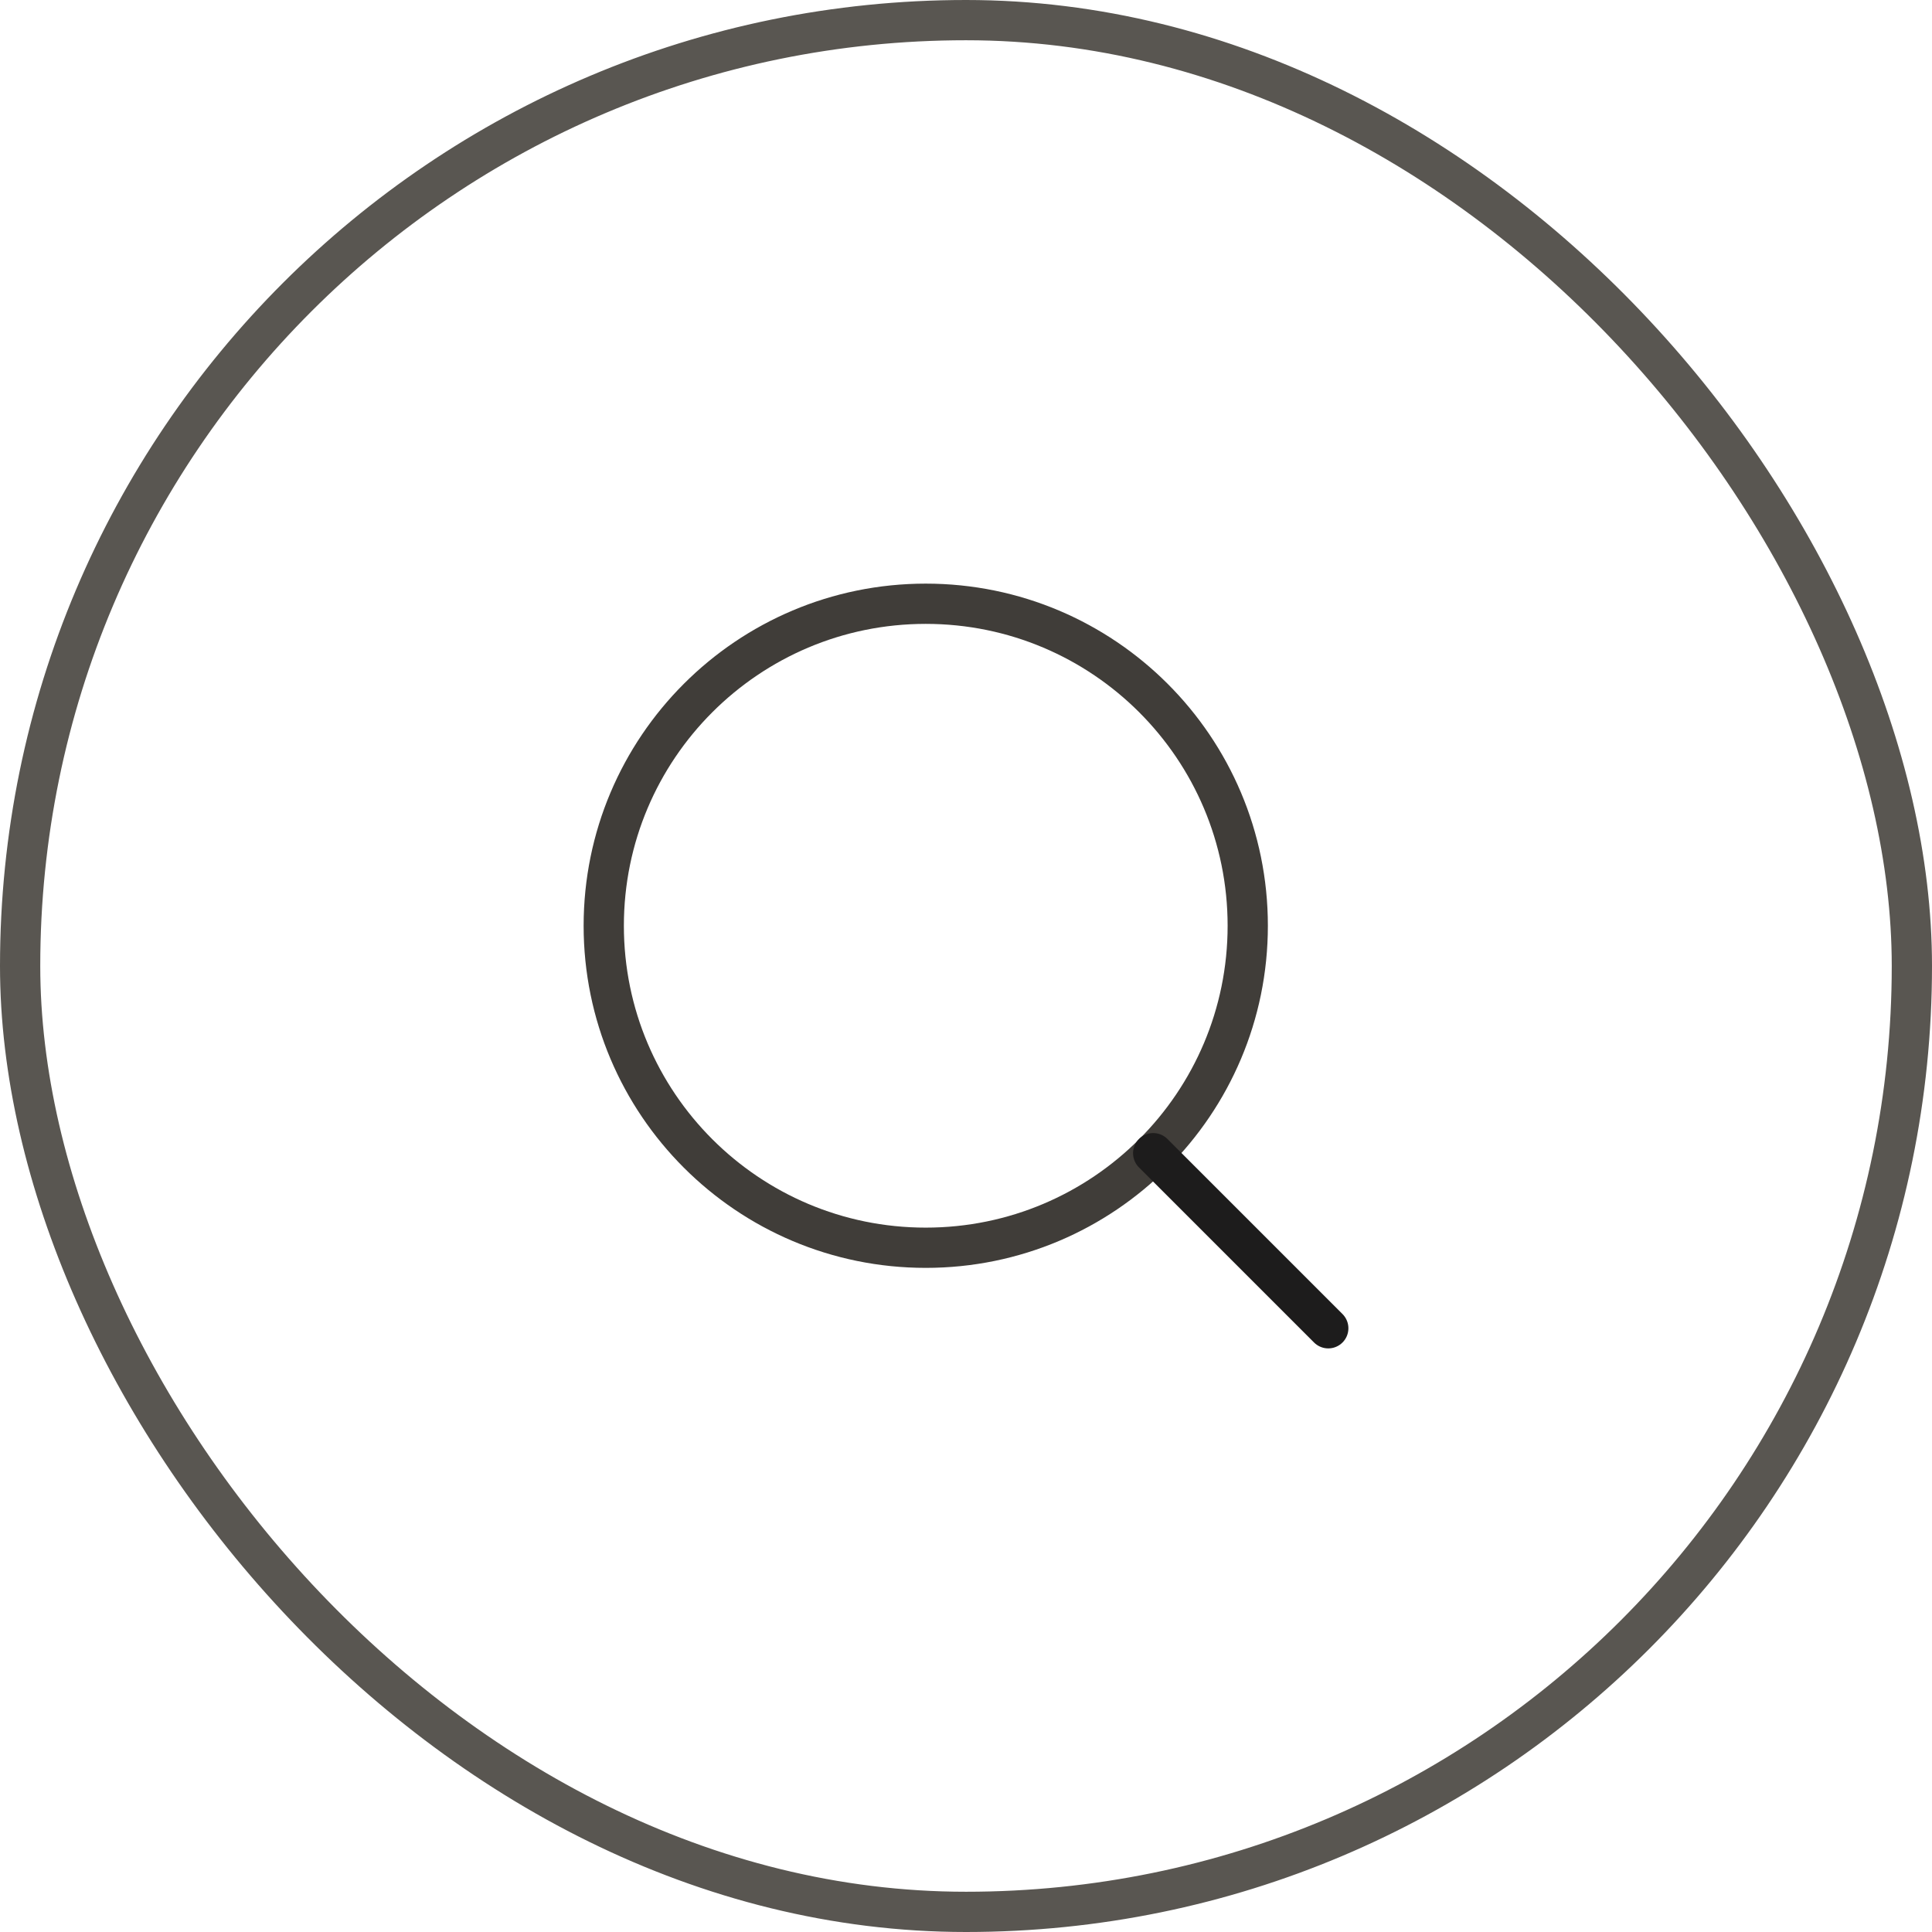 <svg width="96" height="96" viewBox="0 0 96 96" fill="none" xmlns="http://www.w3.org/2000/svg">
<rect x="1" y="1" width="94" height="94" rx="47" stroke="#595651" stroke-width="2"/>
<path d="M46 62C54.837 62 62 54.837 62 46C62 37.163 54.837 30 46 30C37.163 30 30 37.163 30 46C30 54.837 37.163 62 46 62Z" stroke="#403D39" stroke-width="2" stroke-linecap="round" stroke-linejoin="round"/>
<path d="M66.001 66.001L57.301 57.301" stroke="#1D1C1C" stroke-width="2" stroke-linecap="round" stroke-linejoin="round"/>
</svg>
